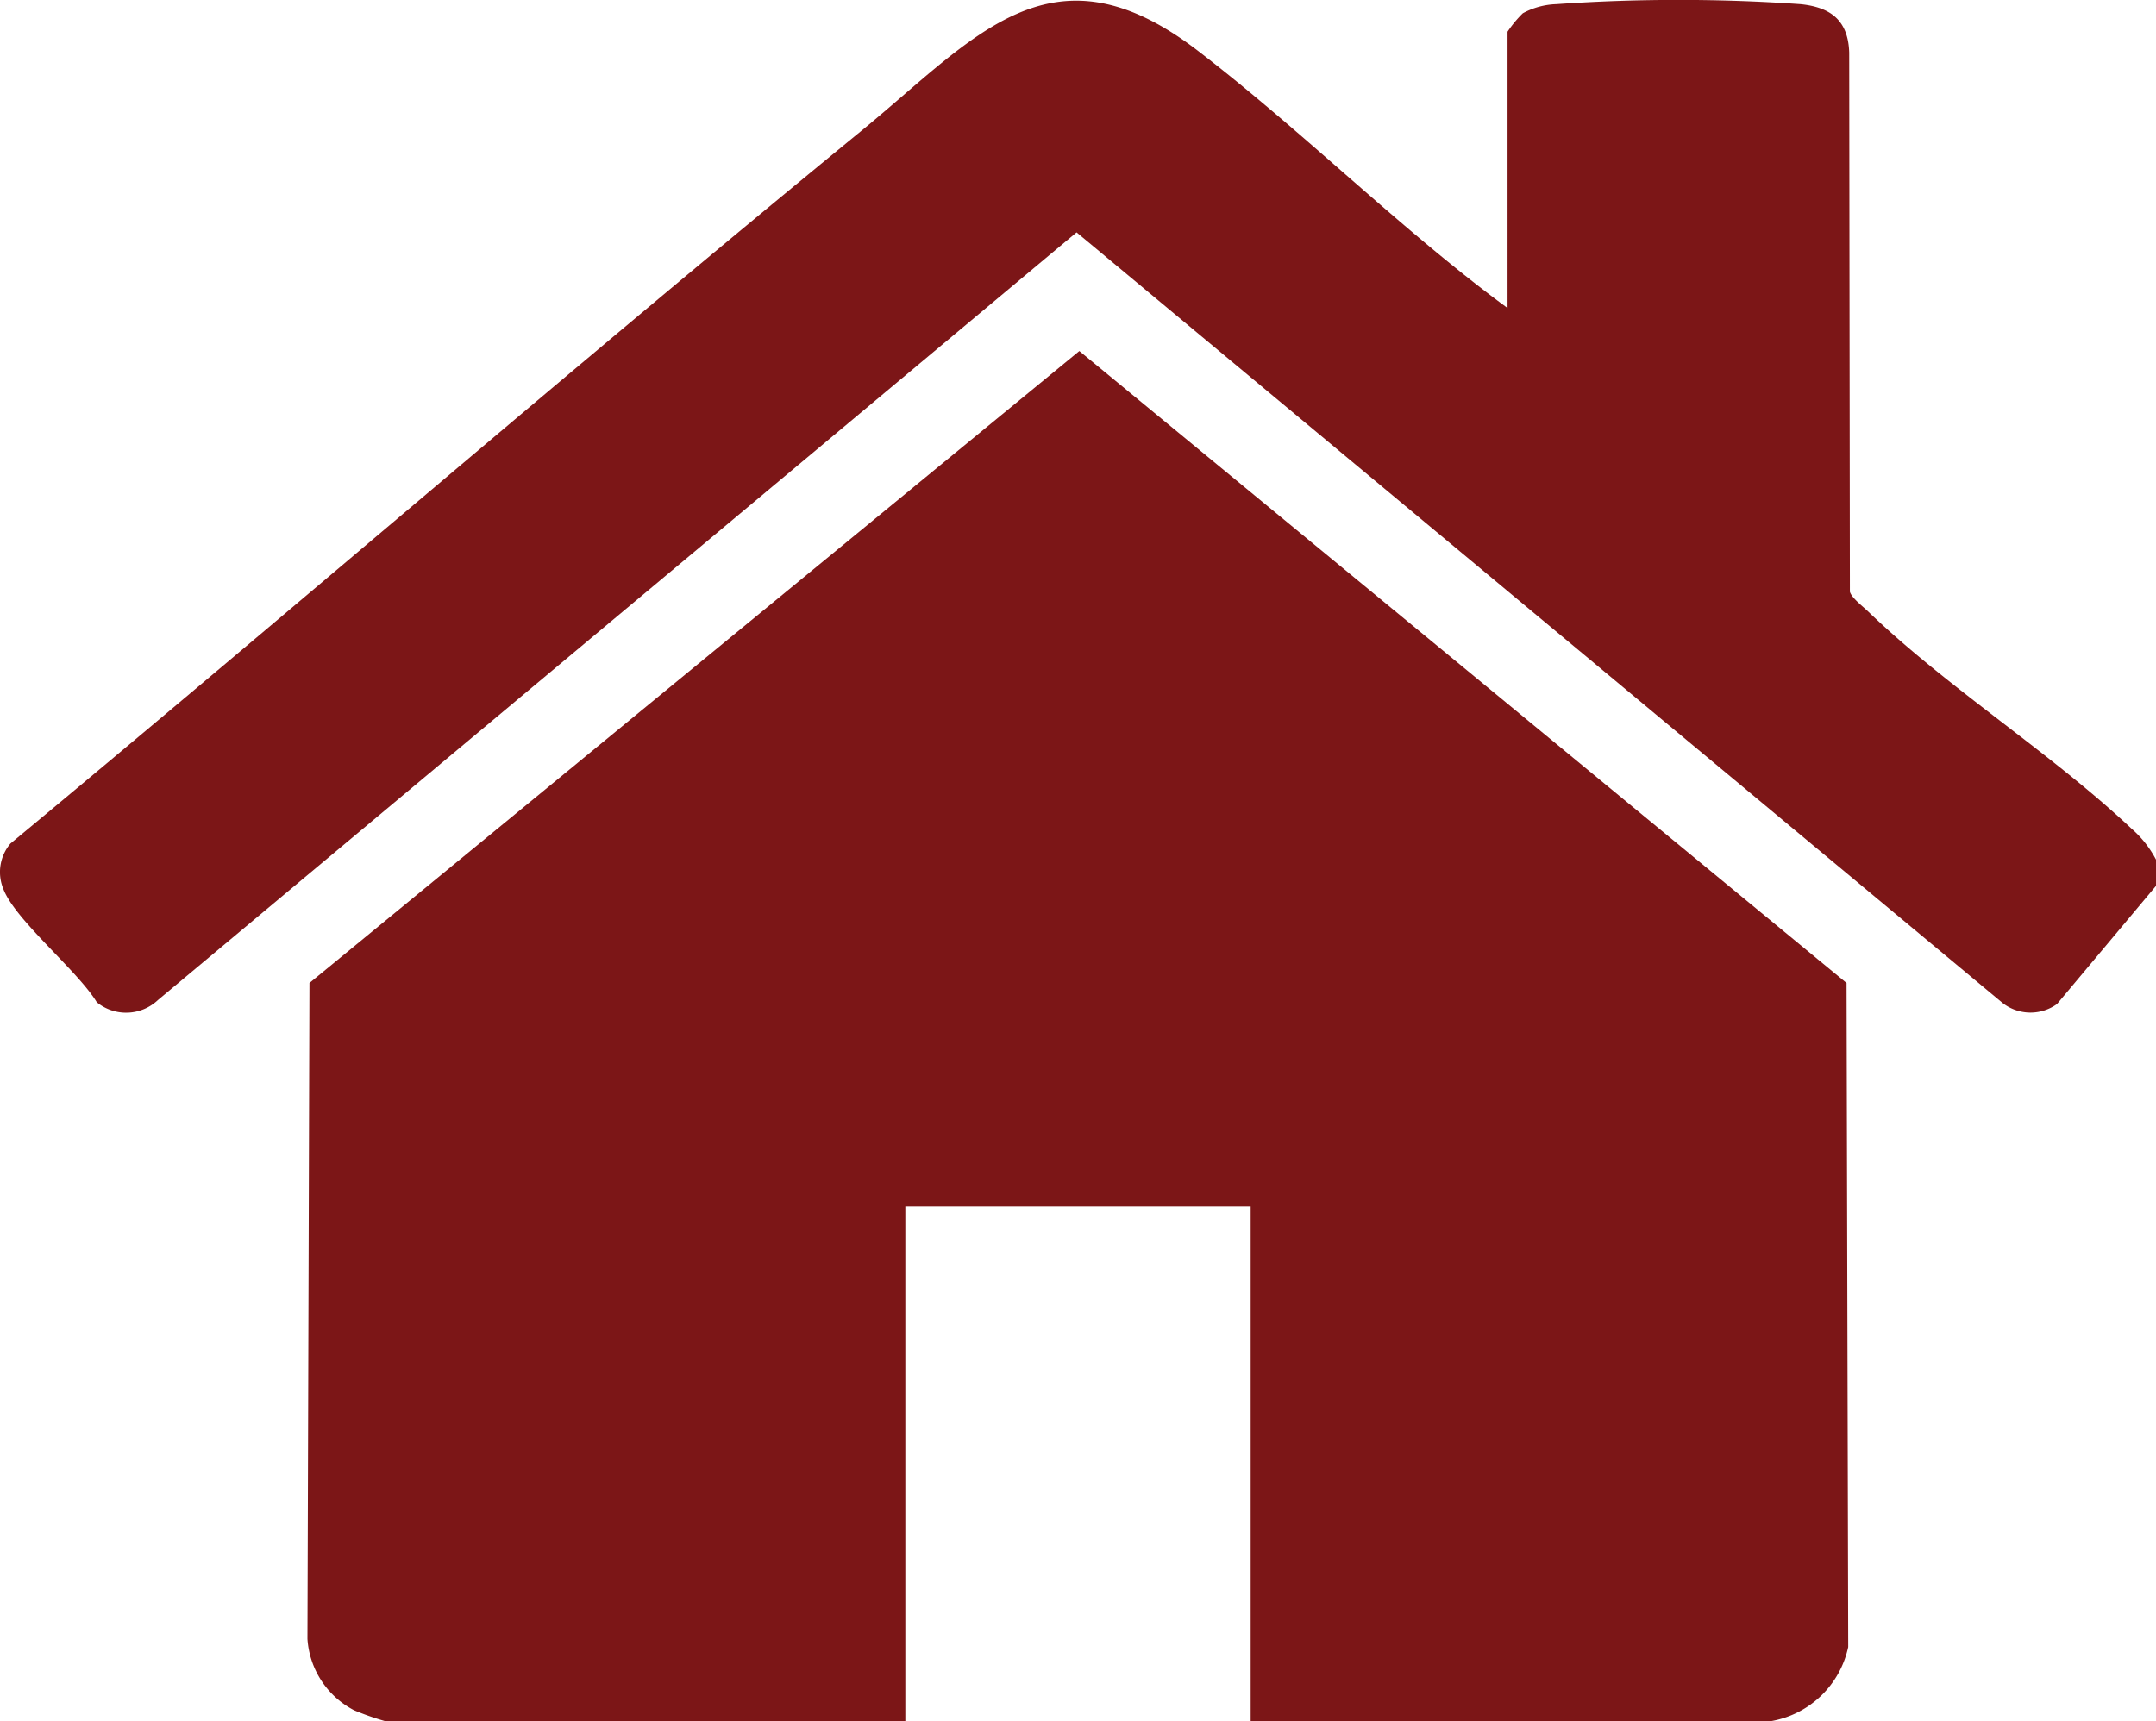 <svg id="Group_1185" data-name="Group 1185" xmlns="http://www.w3.org/2000/svg" xmlns:xlink="http://www.w3.org/1999/xlink" width="25.834" height="20.627" viewBox="0 0 25.834 20.627">
  <defs>
    <clipPath id="clip-path">
      <rect id="Rectangle_665" data-name="Rectangle 665" width="25.834" height="20.627" fill="#7c1617"/>
    </clipPath>
  </defs>
  <g id="Group_1184" data-name="Group 1184" clip-path="url(#clip-path)">
    <path id="Path_630" data-name="Path 630" d="M25.834,10.618l-1.186,1.416A.544.544,0,0,1,24,12.025L12.9,2.786l-11.007,9.2a.556.556,0,0,1-.733.027C.927,11.63.183,11.03.04,10.655a.529.529,0,0,1,.085-.544C3.537,7.282,6.891,4.378,10.32,1.57,11.68.457,12.595-.742,14.354.61c1.262.969,2.428,2.139,3.71,3.083V.381A1.393,1.393,0,0,1,18.247.16a.9.9,0,0,1,.4-.109,21.022,21.022,0,0,1,2.928,0c.361.037.57.193.583.579l.008,6.463c.022.075.156.176.218.236.952.916,2.191,1.695,3.153,2.6a1.28,1.28,0,0,1,.3.38Z" transform="translate(0 -0.001)" fill="#7c1617"/>
    <path id="Path_631" data-name="Path 631" d="M63.775,76.317V70.149H59.637v6.168H53.406a3.313,3.313,0,0,1-.374-.131,1.041,1.041,0,0,1-.559-.855l.024-7.861,9.225-7.574,9.193,7.574.02,7.958a1.146,1.146,0,0,1-.929.889Z" transform="translate(-48.789 -55.689)" fill="#7c1617"/>
  </g>
</svg>
